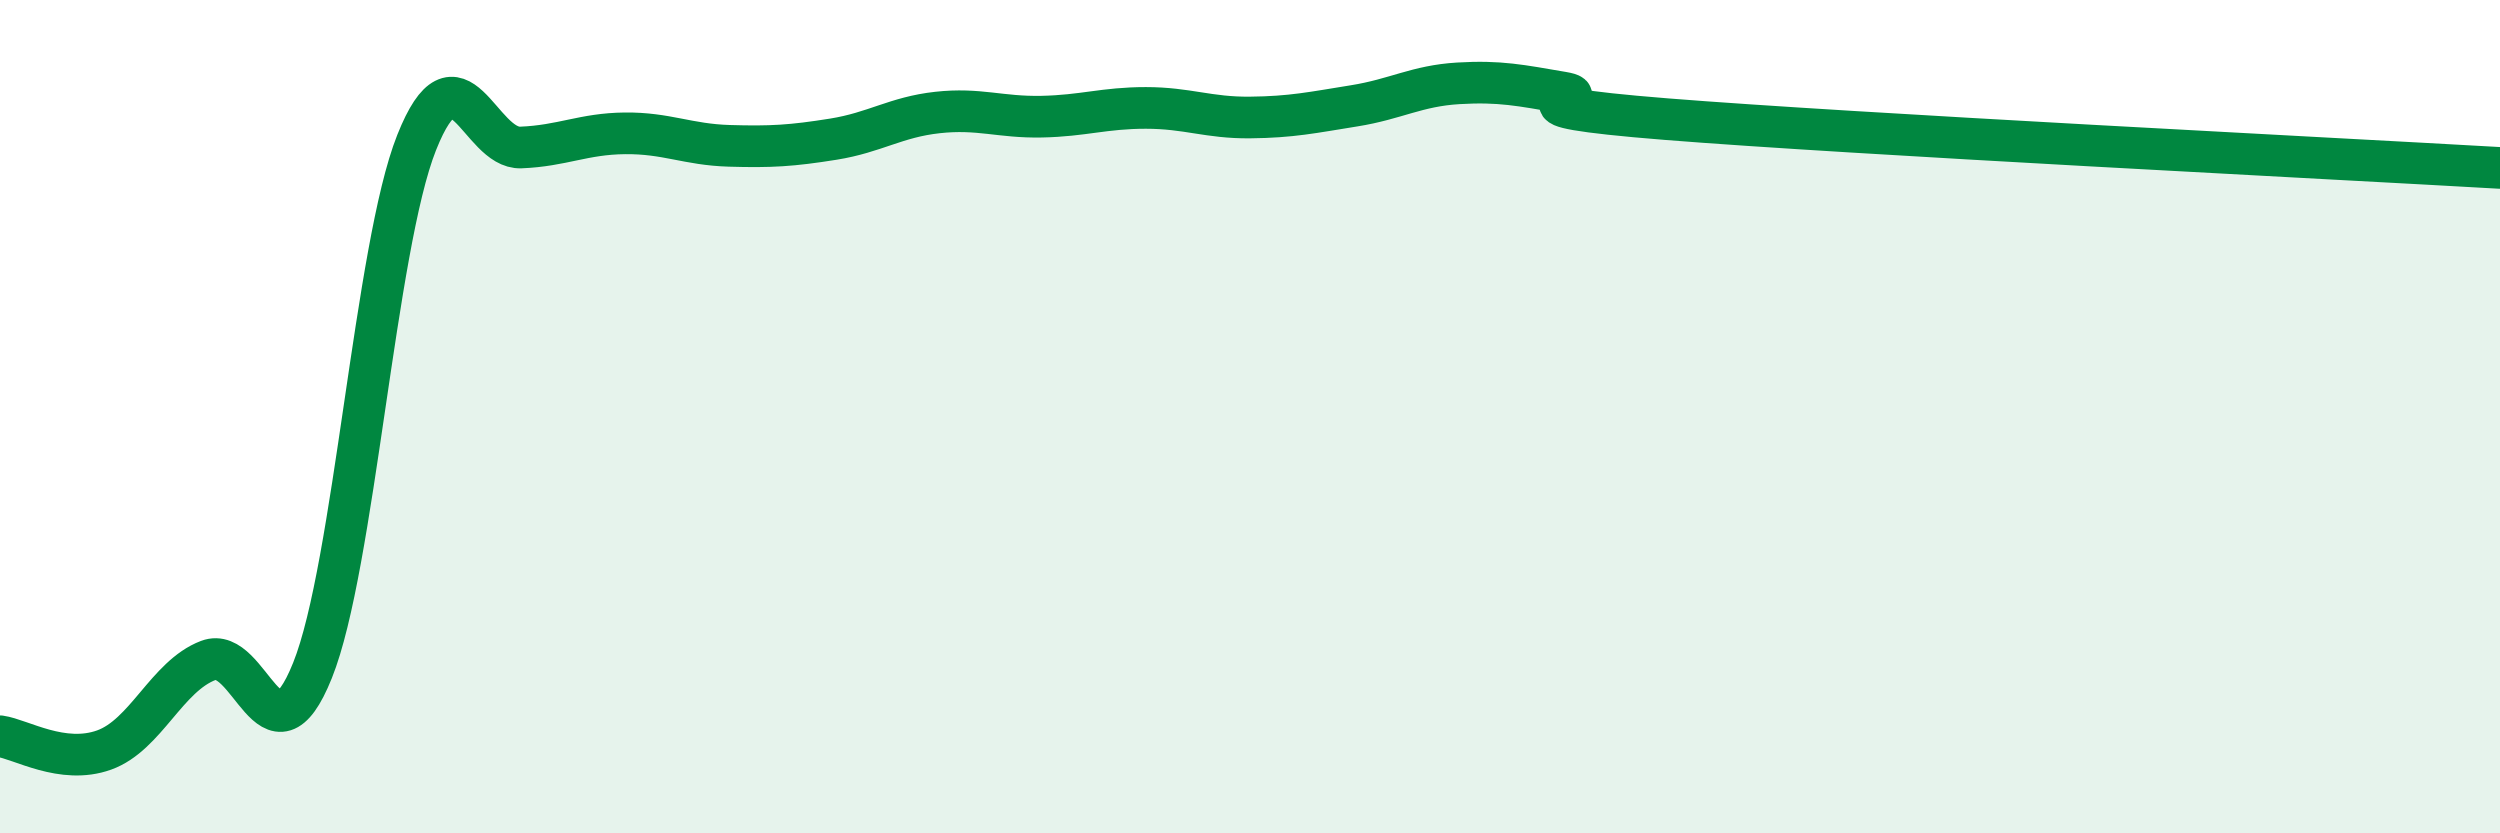 
    <svg width="60" height="20" viewBox="0 0 60 20" xmlns="http://www.w3.org/2000/svg">
      <path
        d="M 0,17.67 C 0.5,17.74 1.5,18.36 2.5,18 C 3.5,17.64 4,16.23 5,15.85 C 6,15.47 6.5,18.58 7.5,16.09 C 8.5,13.6 9,5.93 10,3.42 C 11,0.91 11.5,3.58 12.5,3.54 C 13.5,3.5 14,3.21 15,3.2 C 16,3.19 16.5,3.47 17.5,3.5 C 18.5,3.53 19,3.5 20,3.34 C 21,3.18 21.5,2.81 22.5,2.7 C 23.5,2.59 24,2.82 25,2.8 C 26,2.78 26.5,2.59 27.5,2.59 C 28.5,2.59 29,2.83 30,2.82 C 31,2.81 31.5,2.7 32.5,2.54 C 33.5,2.38 34,2.06 35,2 C 36,1.94 36.5,2.05 37.5,2.22 C 38.5,2.39 35.5,2.5 40,2.86 C 44.5,3.22 56,3.8 60,4.03L60 20L0 20Z"
        fill="#008740"
        opacity="0.1"
        stroke-linecap="round"
        stroke-linejoin="round"
      />
      <path
        d="M 0,17.67 C 0.5,17.74 1.5,18.36 2.5,18 C 3.5,17.64 4,16.23 5,15.85 C 6,15.47 6.5,18.58 7.5,16.09 C 8.5,13.6 9,5.93 10,3.42 C 11,0.91 11.5,3.58 12.5,3.54 C 13.5,3.5 14,3.21 15,3.2 C 16,3.19 16.5,3.47 17.5,3.5 C 18.5,3.53 19,3.5 20,3.34 C 21,3.18 21.5,2.81 22.5,2.7 C 23.5,2.59 24,2.82 25,2.8 C 26,2.78 26.5,2.59 27.5,2.59 C 28.5,2.59 29,2.83 30,2.82 C 31,2.81 31.5,2.7 32.5,2.54 C 33.5,2.38 34,2.06 35,2 C 36,1.94 36.5,2.05 37.5,2.22 C 38.5,2.39 35.5,2.5 40,2.86 C 44.5,3.22 56,3.8 60,4.03"
        stroke="#008740"
        stroke-width="1"
        fill="none"
        stroke-linecap="round"
        stroke-linejoin="round"
      />
    </svg>
  